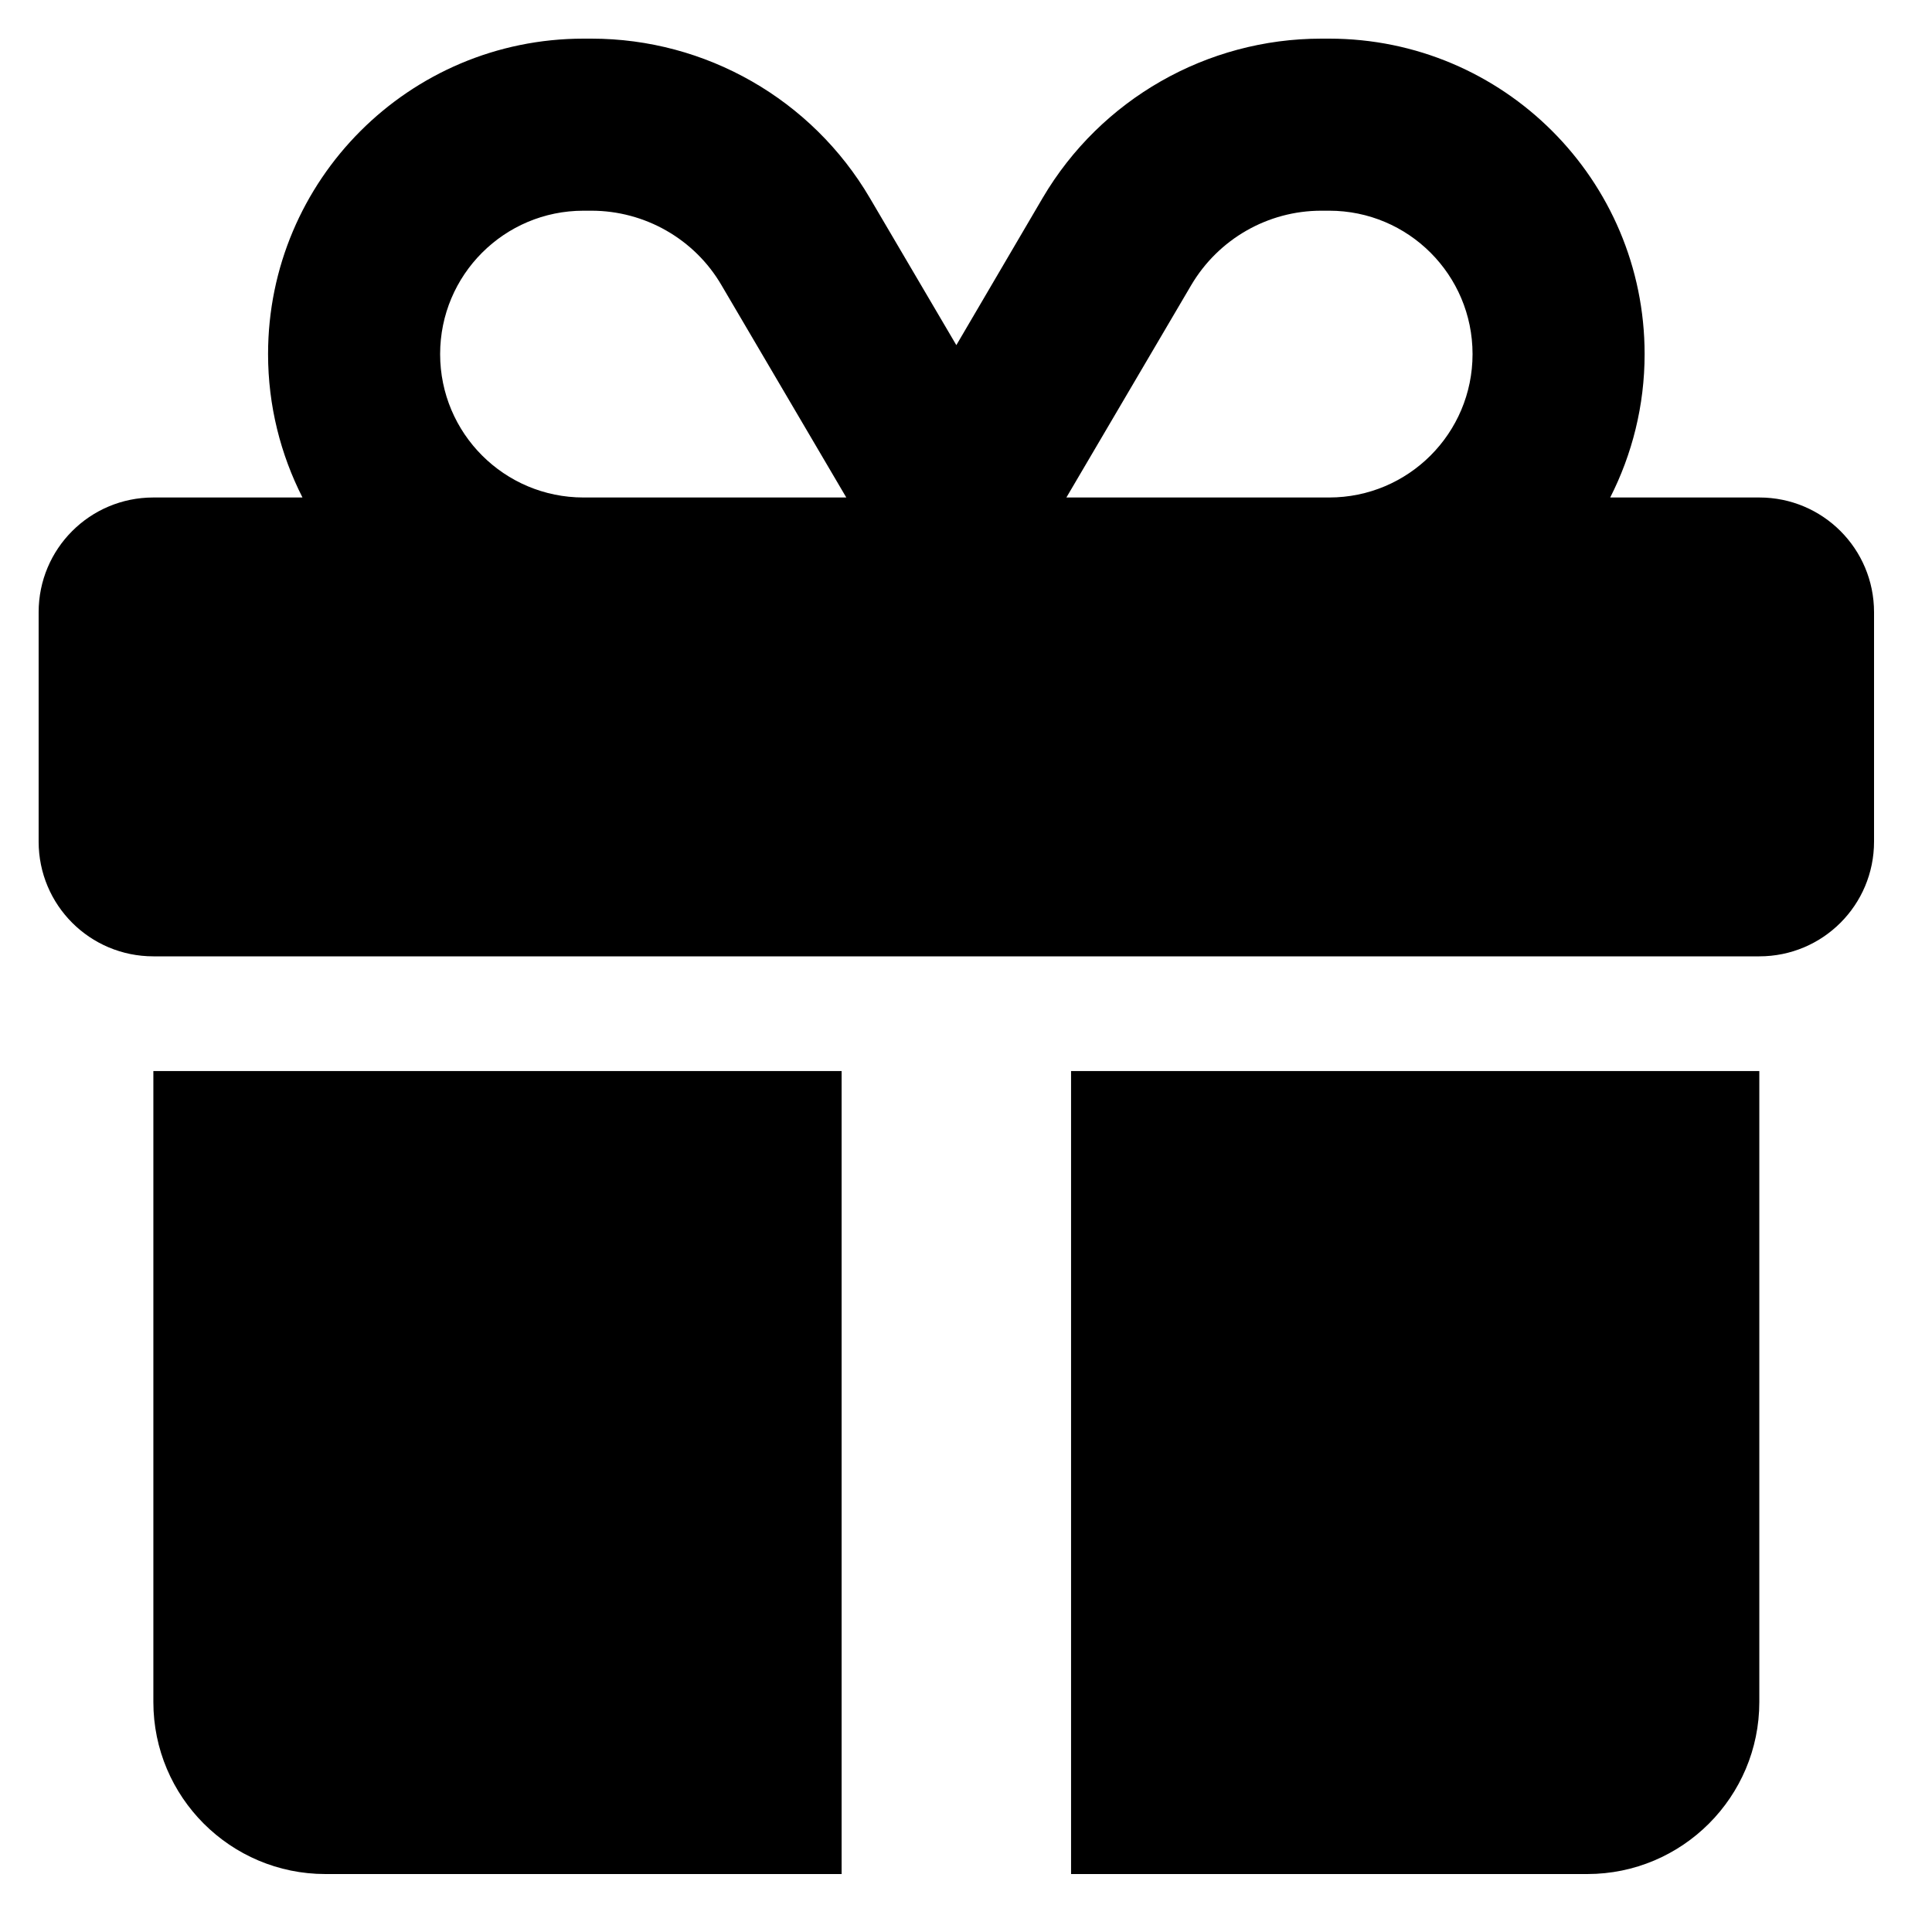 <svg width="100" height="100" viewBox="0 0 100 100" fill="none" xmlns="http://www.w3.org/2000/svg">
<g clip-path="url(#clip0_103_410)">
<path d="M37.347 14.766L43.804 25.75H43.562H30.203C26.102 25.75 22.781 22.429 22.781 18.328C22.781 14.227 26.102 10.906 30.203 10.906H30.611C33.376 10.906 35.955 12.372 37.347 14.766ZM13.875 18.328C13.875 21 14.524 23.523 15.656 25.75H7.938C4.653 25.75 2 28.403 2 31.688V43.562C2 46.847 4.653 49.5 7.938 49.5H91.062C94.347 49.5 97 46.847 97 43.562V31.688C97 28.403 94.347 25.75 91.062 25.75H83.344C84.476 23.523 85.125 21 85.125 18.328C85.125 9.311 77.814 2 68.797 2H68.389C62.47 2 56.977 5.136 53.972 10.238L49.5 17.864L45.028 10.257C42.023 5.136 36.53 2 30.611 2H30.203C21.186 2 13.875 9.311 13.875 18.328ZM76.219 18.328C76.219 22.429 72.897 25.75 68.797 25.75H55.438H55.196L61.653 14.766C63.063 12.372 65.624 10.906 68.389 10.906H68.797C72.897 10.906 76.219 14.227 76.219 18.328ZM7.938 55.438V88.094C7.938 93.011 11.927 97 16.844 97H43.562V55.438H7.938ZM55.438 97H82.156C87.073 97 91.062 93.011 91.062 88.094V55.438H55.438V97Z" fill="black"/>
</g>
<defs>
<clipPath id="clip0_103_410">
<rect width="95" height="95" fill="white" transform="translate(2 2)"/>
</clipPath>
</defs>
</svg>
